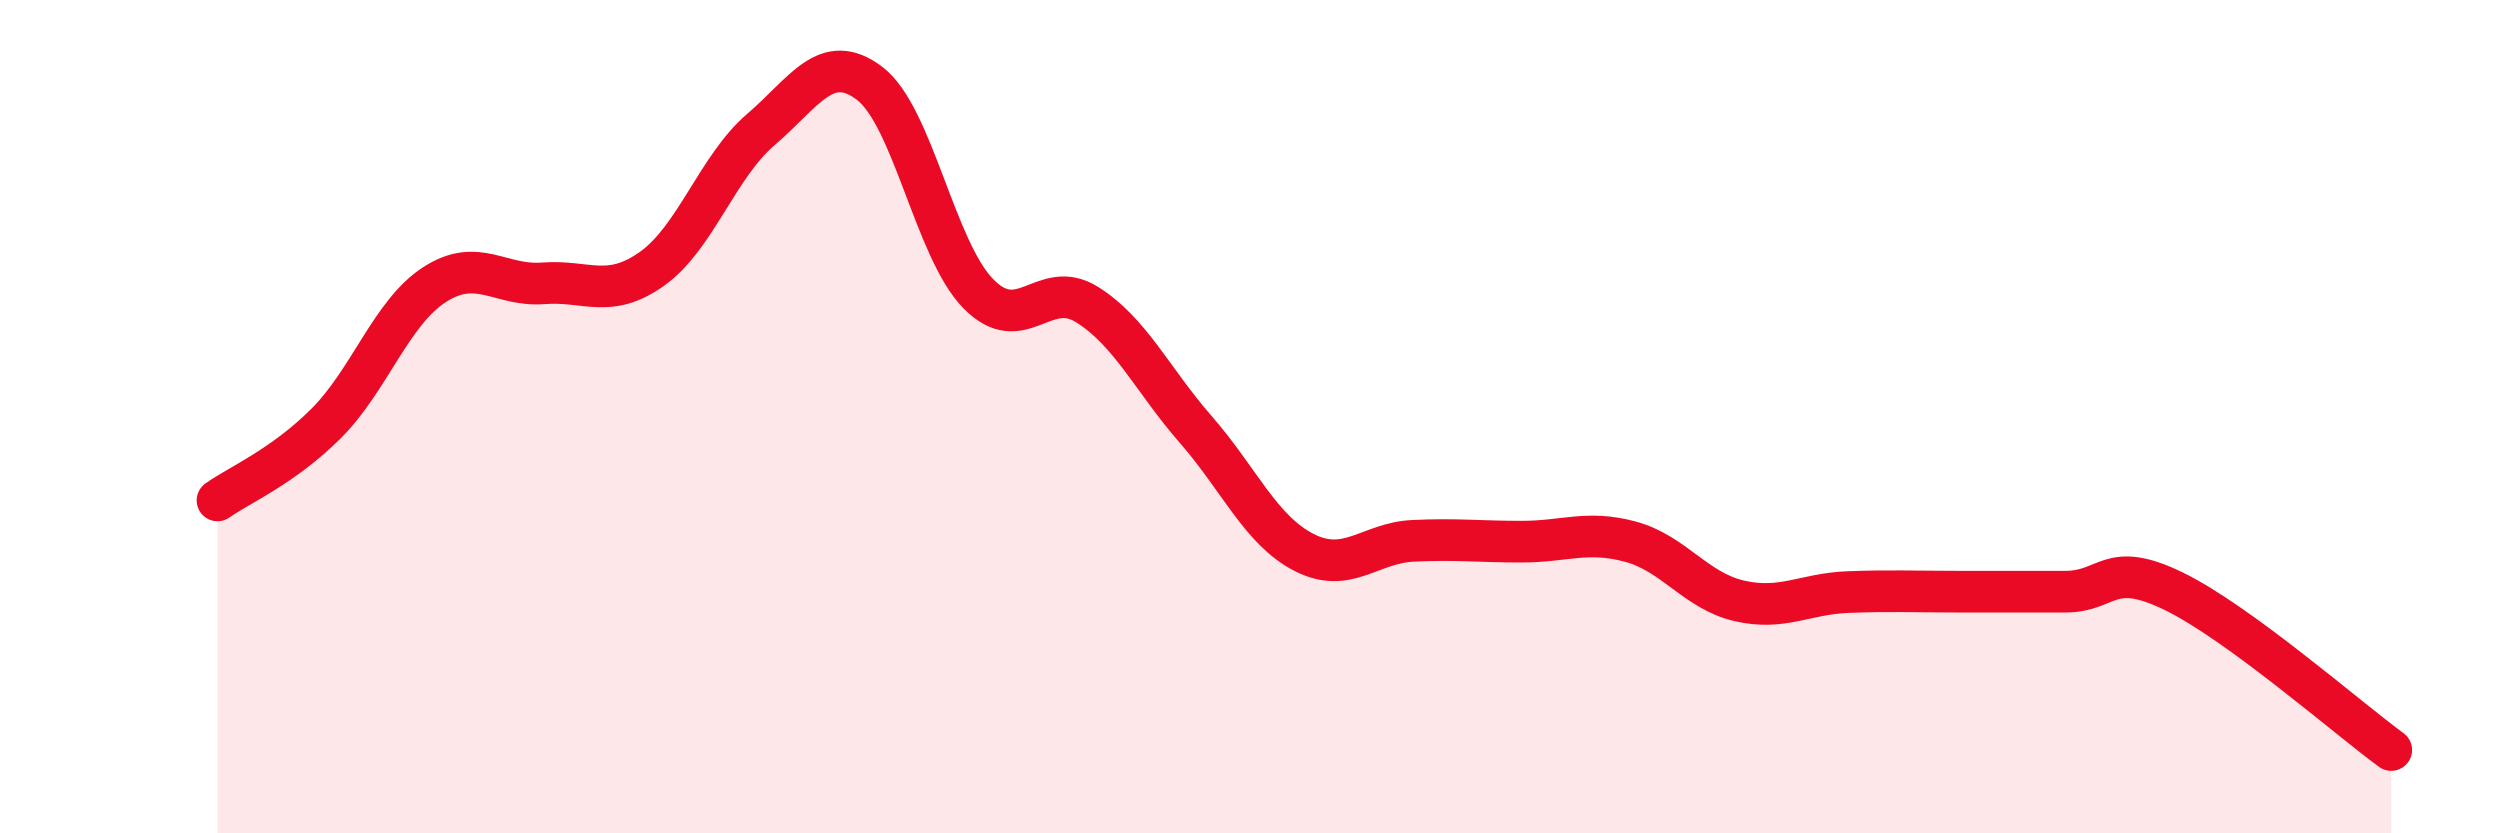 
    <svg width="60" height="20" viewBox="0 0 60 20" xmlns="http://www.w3.org/2000/svg">
      <path
        d="M 5.22,12.01 C 5.74,11.64 6.79,11.2 7.83,10.16 C 8.87,9.12 9.39,7.5 10.43,6.83 C 11.47,6.16 12,6.88 13.04,6.8 C 14.08,6.72 14.61,7.19 15.65,6.45 C 16.69,5.71 17.22,4 18.26,3.11 C 19.3,2.22 19.83,1.21 20.87,2 C 21.91,2.79 22.44,5.99 23.48,7.05 C 24.52,8.11 25.05,6.66 26.09,7.31 C 27.13,7.96 27.66,9.12 28.7,10.31 C 29.74,11.5 30.26,12.73 31.3,13.26 C 32.34,13.79 32.87,13.03 33.91,12.98 C 34.95,12.93 35.48,13 36.52,13 C 37.56,13 38.09,12.72 39.13,13 C 40.17,13.28 40.7,14.18 41.74,14.42 C 42.78,14.66 43.31,14.25 44.35,14.21 C 45.39,14.17 45.92,14.2 46.96,14.2 C 48,14.2 48.53,14.2 49.57,14.2 C 50.61,14.2 50.61,13.43 52.17,14.19 C 53.73,14.95 56.35,17.24 57.39,18L57.39 20L5.22 20Z"
        fill="#EB0A25"
        opacity="0.1"
        stroke-linecap="round"
        stroke-linejoin="round"
      />
      <path
        d="M 5.22,12.01 C 5.74,11.64 6.79,11.2 7.83,10.16 C 8.87,9.12 9.39,7.5 10.43,6.83 C 11.47,6.16 12,6.88 13.04,6.8 C 14.08,6.72 14.61,7.19 15.65,6.45 C 16.69,5.71 17.22,4 18.26,3.11 C 19.3,2.22 19.83,1.21 20.87,2 C 21.91,2.79 22.44,5.99 23.48,7.05 C 24.52,8.11 25.05,6.66 26.09,7.31 C 27.13,7.96 27.66,9.12 28.7,10.31 C 29.74,11.5 30.26,12.73 31.3,13.26 C 32.34,13.79 32.87,13.03 33.91,12.98 C 34.95,12.93 35.48,13 36.52,13 C 37.56,13 38.09,12.72 39.13,13 C 40.17,13.28 40.7,14.18 41.74,14.42 C 42.78,14.66 43.31,14.25 44.35,14.21 C 45.39,14.17 45.92,14.2 46.96,14.2 C 48,14.2 48.53,14.2 49.57,14.2 C 50.61,14.2 50.61,13.43 52.17,14.19 C 53.73,14.95 56.35,17.24 57.39,18"
        stroke="#EB0A25"
        stroke-width="1"
        fill="none"
        stroke-linecap="round"
        stroke-linejoin="round"
      />
    </svg>
  